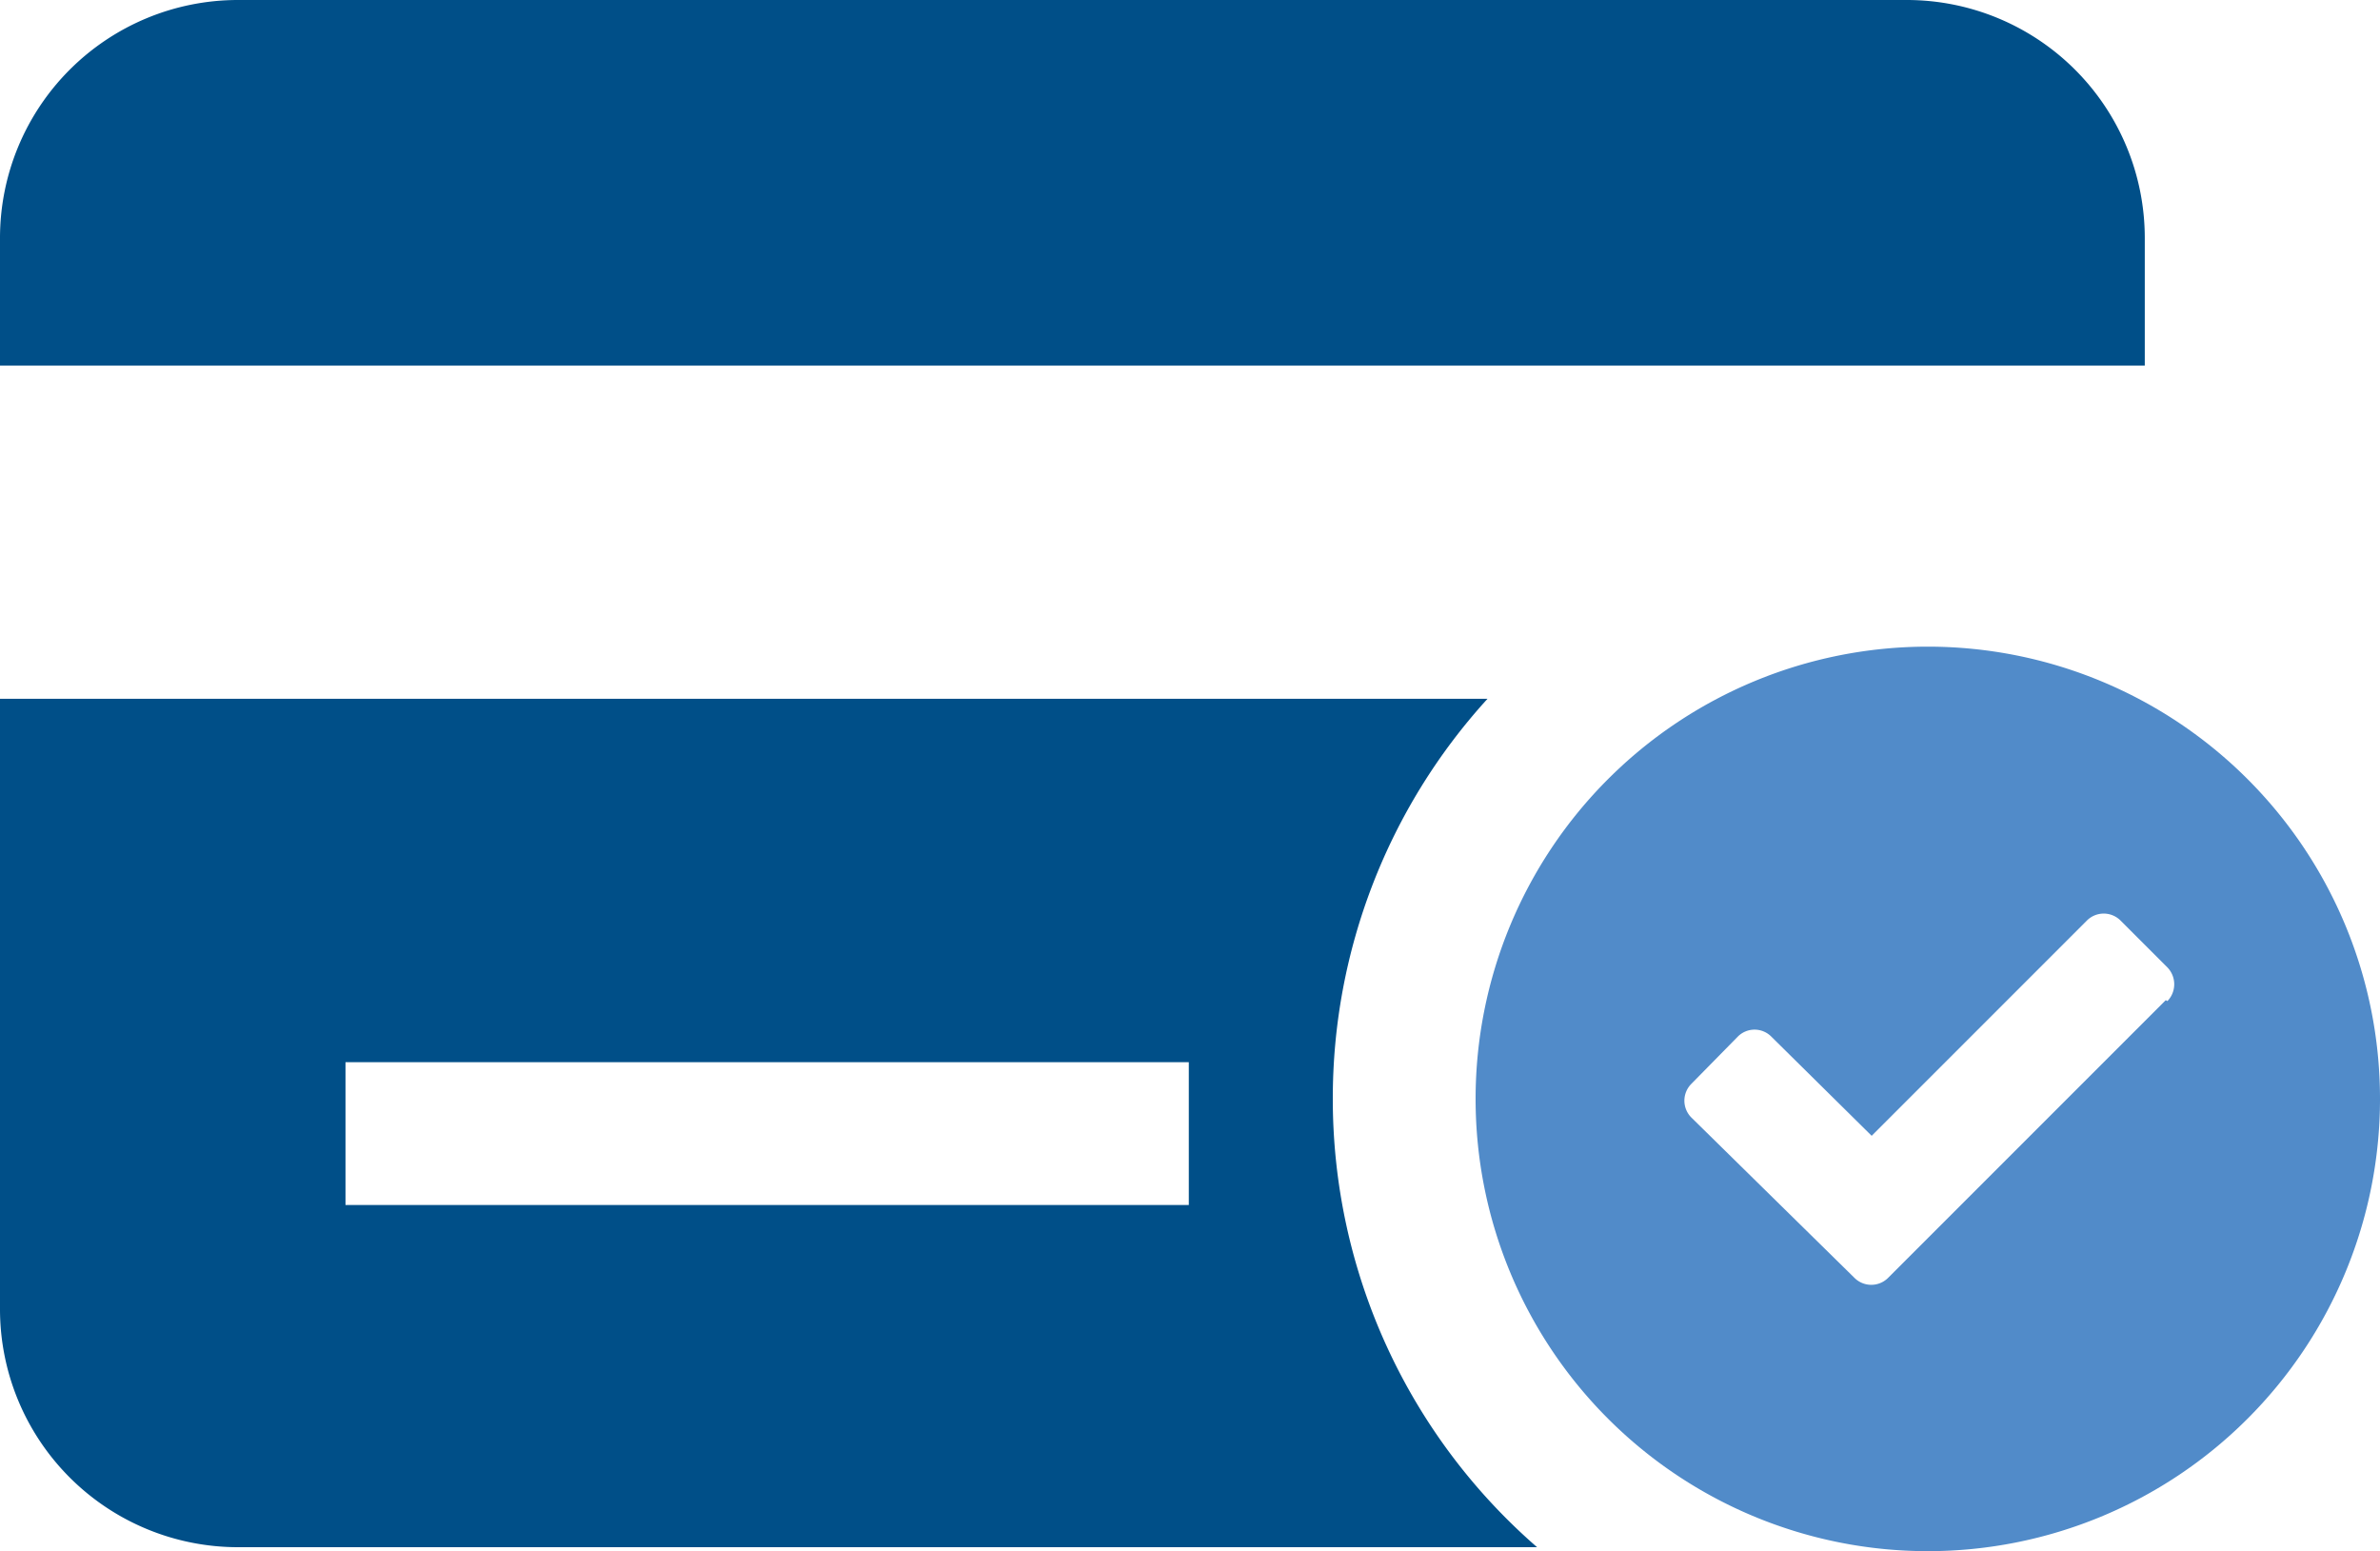 <svg id="icons" xmlns="http://www.w3.org/2000/svg" viewBox="0 0 120 78.2">
  <defs>
    <style>
      .primary {
        fill: #004f88;
      }

      .secondary {
        fill: #518bc9;
      }
    </style>
  </defs>
  <path class="primary" d="M108.14,12a12,12,0,0,0-12-12H12A12,12,0,0,0,0,12v6.43H108.14V12Z" />
  <path class="primary" d="M59.94,60.75H17.42v-7.2H59.94v7.2ZM67.2,55.4A29.89,29.89,0,0,1,75,35.23H0V66A12,12,0,0,0,12,78H77.5A29.92,29.92,0,0,1,67.2,55.4Z"
  />
  <path class="secondary" d="M109.2,50.42l-14,14a1.2,1.2,0,0,1-1.7,0h0l-8.22-8.08a1.2,1.2,0,0,1,0-1.7l2.34-2.38a1.19,1.19,0,0,1,1.69,0l5.06,5,10.85-10.85a1.2,1.2,0,0,1,1.7,0l2.36,2.36a1.22,1.22,0,0,1,0,1.7ZM97.2,32.6A22.8,22.8,0,1,0,120,55.4,22.8,22.8,0,0,0,97.2,32.6Z"
  />
</svg>